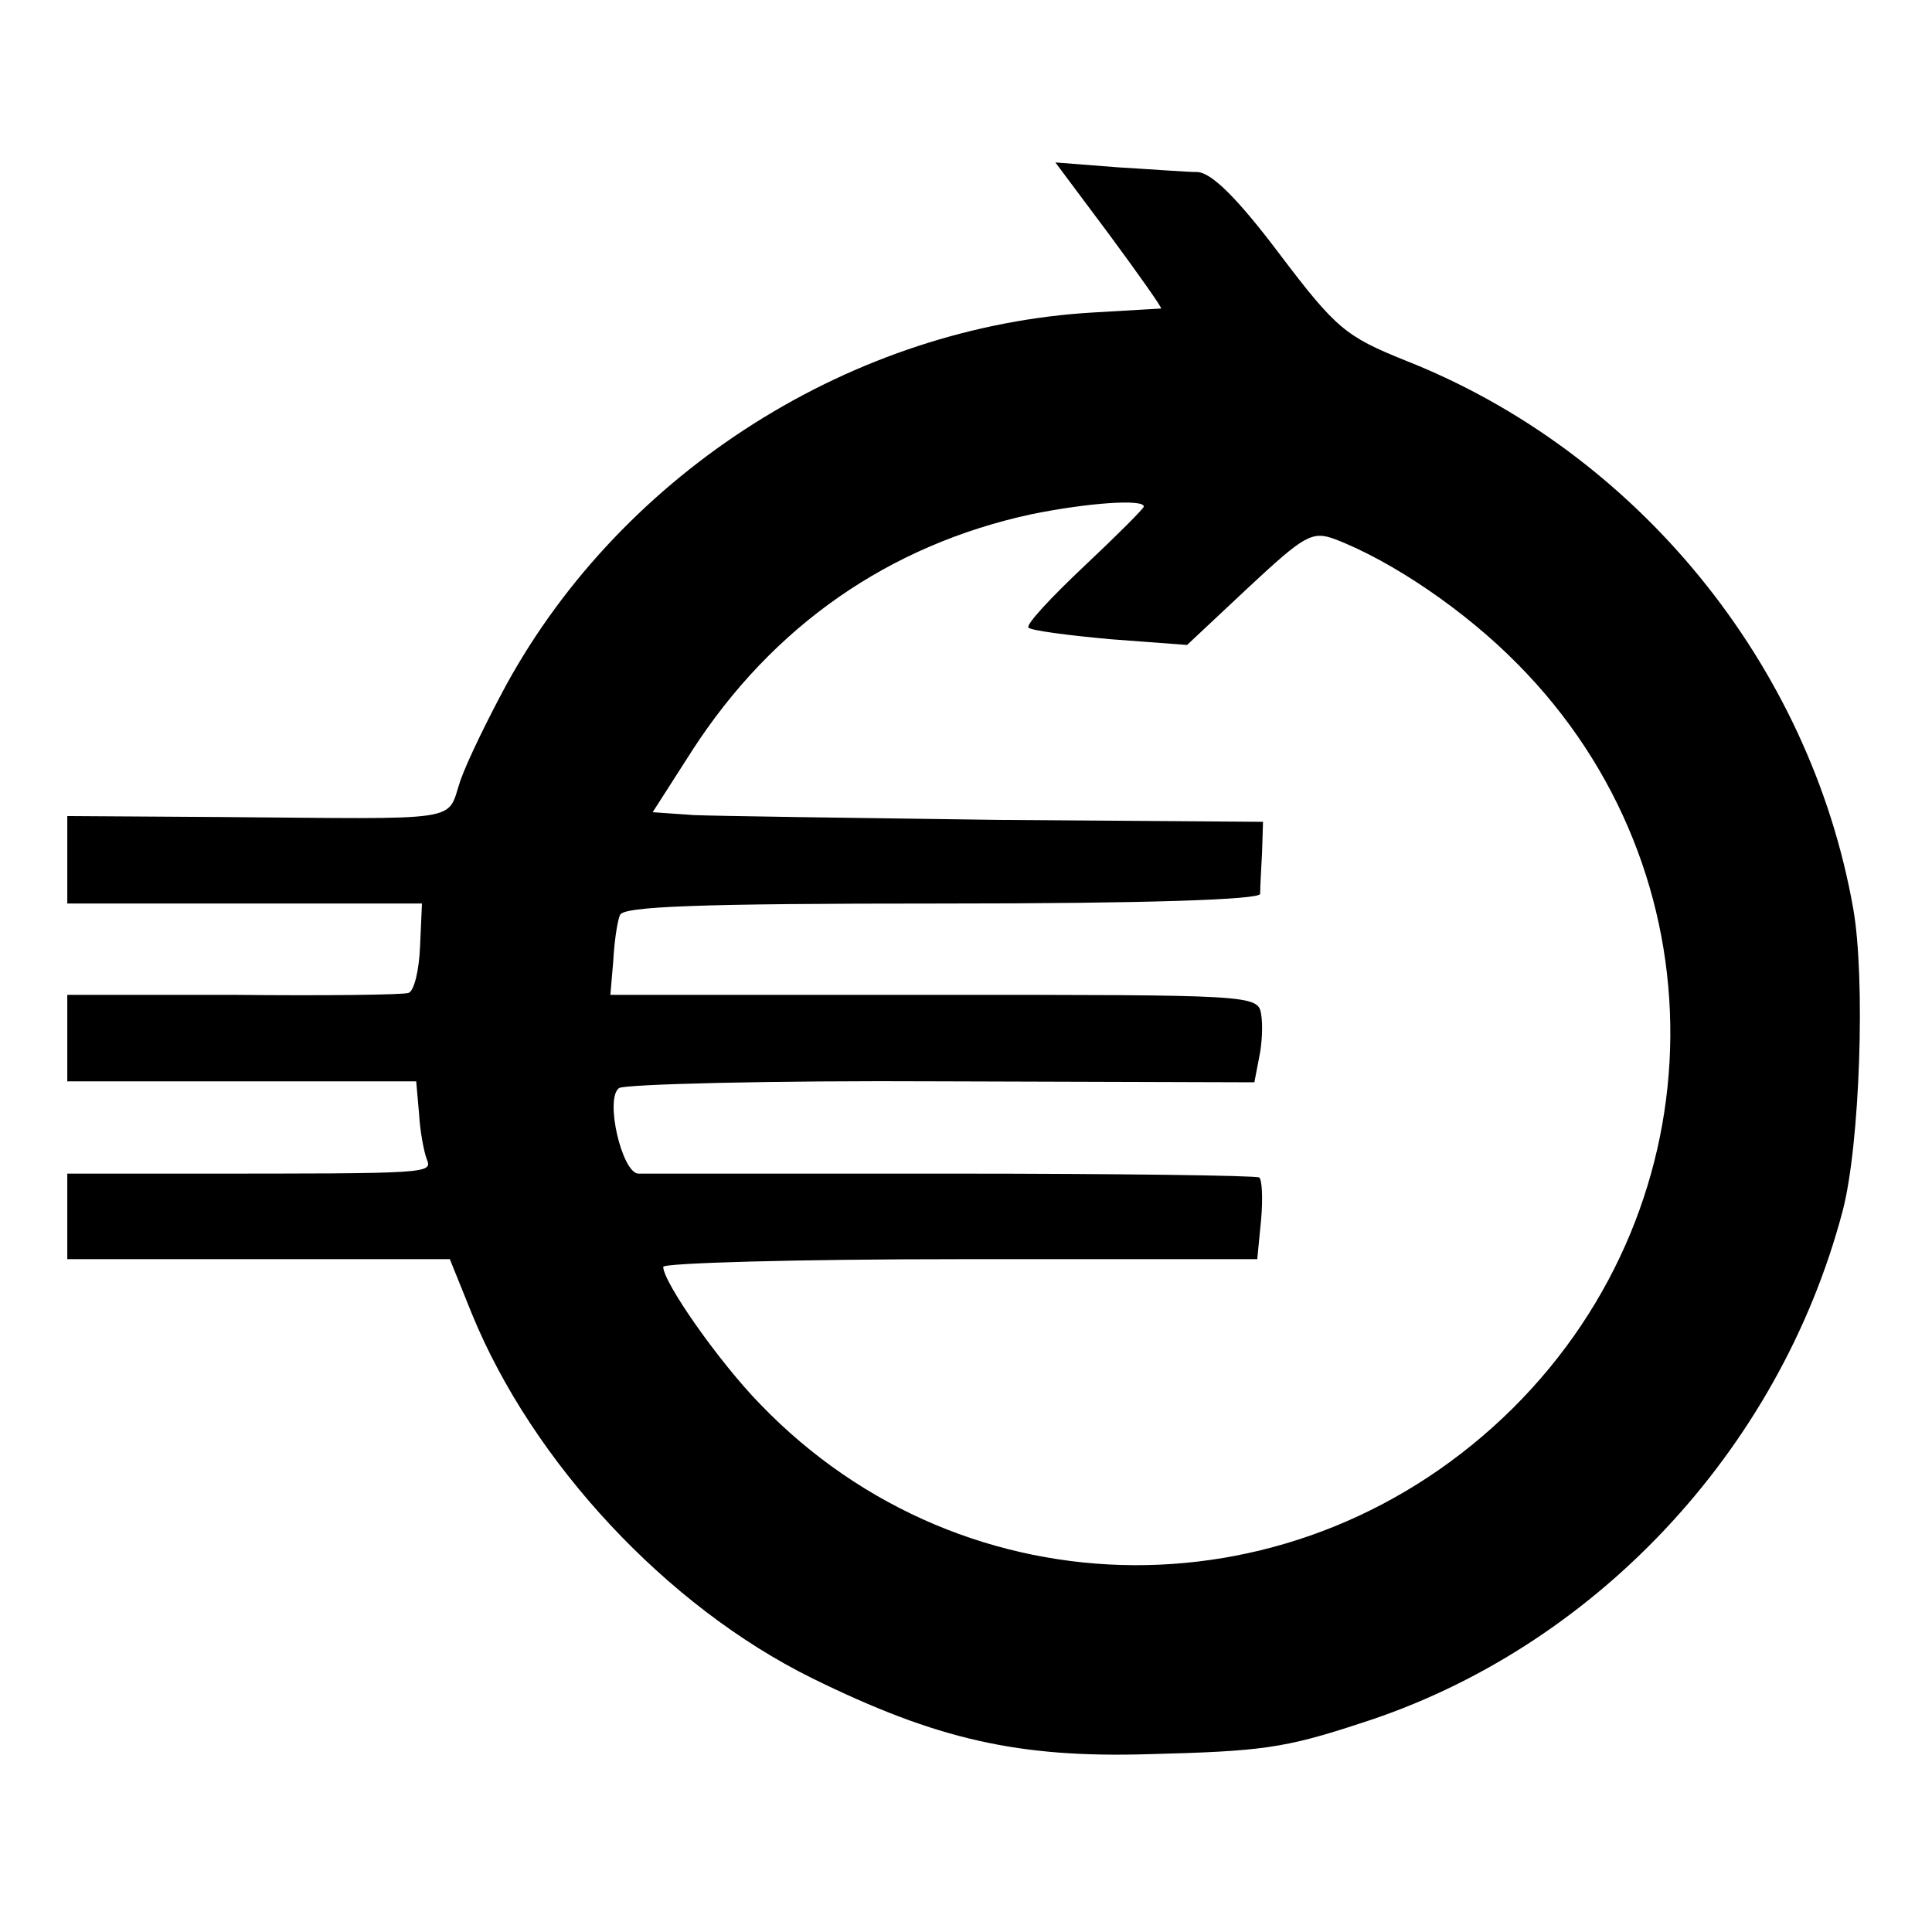 <?xml version="1.0" standalone="no"?>
<!DOCTYPE svg PUBLIC "-//W3C//DTD SVG 20010904//EN"
 "http://www.w3.org/TR/2001/REC-SVG-20010904/DTD/svg10.dtd">
<svg version="1.0" xmlns="http://www.w3.org/2000/svg"
 width="201pt" height="201pt" viewBox="0 0 201 201"
 preserveAspectRatio="xMidYMid meet">
<g transform="translate(0,201) scale(0.1,-0.1)"
fill="#000000" stroke="none">
<path d="M1154 1766 c31 -42 55 -76 54 -77 -2 0 -33 -2 -69 -4 -251 -14 -490
-165 -612 -387 -19 -35 -41 -80 -48 -100 -15 -44 8 -40 -251 -38 l-158 1 0
-46 0 -45 185 0 184 0 -2 -45 c-1 -24 -6 -46 -12 -48 -5 -2 -88 -3 -182 -2
l-173 0 0 -45 0 -45 182 0 181 0 3 -34 c1 -18 5 -39 8 -47 6 -15 4 -15 -242
-15 l-132 0 0 -45 0 -44 199 0 199 0 23 -57 c63 -154 202 -304 354 -379 130
-64 215 -83 350 -79 117 3 141 6 220 32 242 77 436 283 502 533 18 68 24 242
11 315 -45 254 -225 475 -466 570 -62 25 -72 33 -131 111 -43 57 -70 84 -85
85 -11 0 -50 3 -84 5 l-64 5 56 -75z m36 -283 c0 -2 -28 -30 -62 -62 -35 -33
-61 -61 -58 -64 3 -3 41 -8 85 -12 l80 -6 64 60 c58 54 66 59 90 50 60 -23
136 -75 190 -130 214 -216 211 -559 -5 -774 -221 -219 -569 -218 -783 4 -43
44 -101 127 -101 143 0 4 139 8 309 8 l309 0 4 41 c2 22 1 42 -2 44 -3 2 -147
4 -320 4 -173 0 -320 0 -326 0 -17 1 -35 78 -20 89 6 4 157 8 336 7 l325 -1 5
26 c3 14 4 34 2 45 -3 20 -11 20 -340 20 l-337 0 3 35 c1 19 4 41 7 48 3 9 80
12 335 12 213 0 330 4 331 10 0 6 1 25 2 43 l1 32 -275 2 c-151 2 -293 4 -317
5 l-43 3 41 64 c84 130 205 214 353 246 59 12 117 16 117 8z"/>
</g>
</svg>

